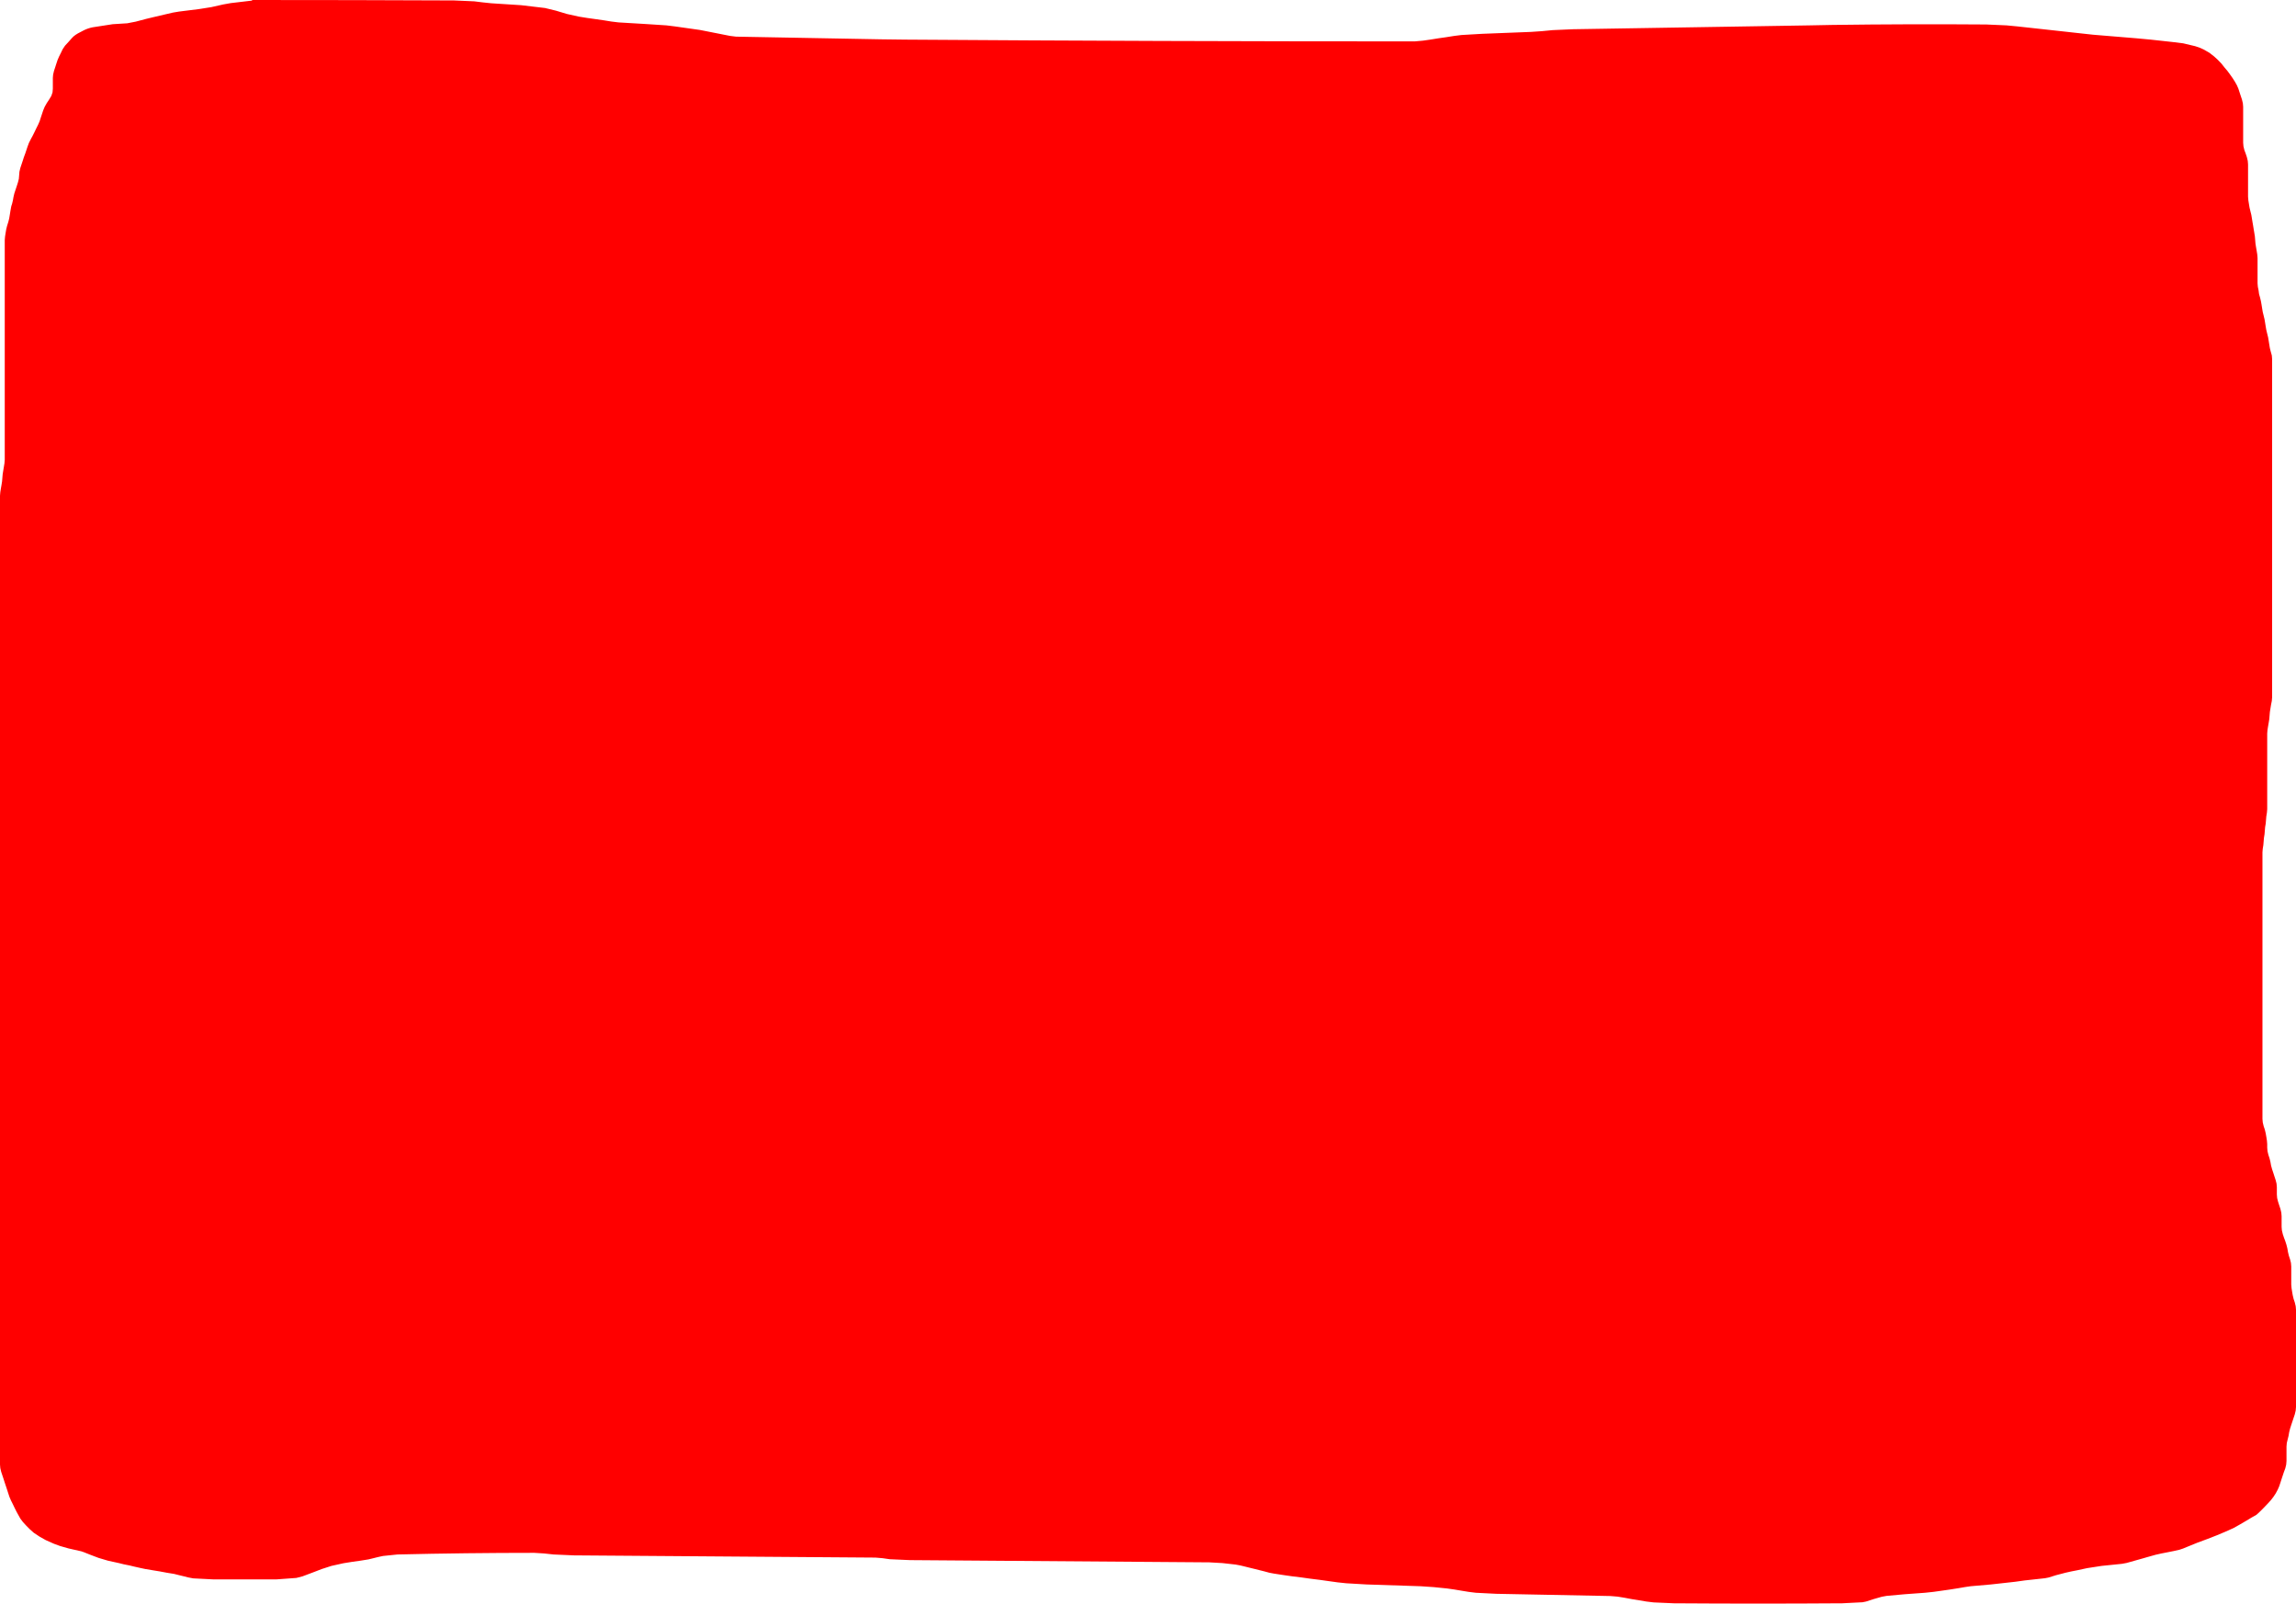 <?xml version="1.0" encoding="UTF-8" standalone="no"?>
<svg xmlns:xlink="http://www.w3.org/1999/xlink" height="540.35px" width="773.45px" xmlns="http://www.w3.org/2000/svg">
  <g transform="matrix(1.0, 0.0, 0.0, 1.0, -20.25, -33.2)">
    <path d="M735.05 45.7 L739.9 46.1 744.75 46.55 748.4 46.95 752.05 47.35 755.7 47.8 759.7 48.75 Q761.15 49.15 762.55 49.85 L764.55 51.0 766.15 52.25 767.4 53.4 768.6 54.65 769.5 55.8 770.6 57.1 771.45 58.25 772.3 59.45 773.1 60.7 773.8 61.95 774.3 63.1 774.7 64.35 775.1 65.55 775.5 66.75 775.8 68.0 775.9 69.2 775.9 70.4 775.9 71.6 775.9 72.8 775.9 74.05 775.9 75.25 775.9 76.45 775.9 77.7 775.9 78.9 775.9 80.1 775.9 81.3 776.0 82.5 776.3 83.75 776.75 84.95 777.15 86.15 777.45 87.4 777.55 88.6 777.55 89.8 777.55 91.05 777.55 92.25 777.55 93.45 777.55 94.65 777.55 95.9 777.55 97.1 777.55 98.3 777.55 99.5 777.65 100.7 777.85 101.95 778.05 103.15 778.35 104.4 778.65 105.6 778.85 106.8 779.05 108.05 779.25 109.2 779.45 110.45 779.65 111.65 779.85 112.9 779.95 114.1 780.05 115.3 780.25 116.55 780.45 117.7 780.65 118.95 780.75 120.15 780.75 121.35 780.75 122.6 780.75 123.8 780.75 125.0 780.75 126.2 780.75 127.45 780.75 128.65 780.85 129.85 781.1 131.1 781.25 132.25 781.6 133.5 781.9 134.75 782.1 135.9 782.3 137.15 782.5 138.35 782.8 139.55 783.1 140.8 783.3 142.0 783.5 143.25 783.7 144.4 784.0 145.65 784.3 146.85 784.5 148.05 784.7 149.3 784.9 150.5 785.2 151.7 785.55 152.95 785.65 154.15 785.65 155.35 785.65 156.55 785.65 157.8 785.65 159.0 785.65 160.2 785.65 161.4 785.65 162.65 785.65 163.85 785.65 165.05 785.65 166.25 785.65 167.5 785.65 168.7 785.65 169.9 785.65 171.15 785.65 172.35 785.65 173.55 785.65 174.75 785.65 176.0 785.65 177.2 785.65 178.4 785.65 179.6 785.65 180.85 785.65 182.05 785.65 183.25 785.65 184.5 785.65 185.7 785.65 186.9 785.65 188.1 785.65 189.35 785.65 190.55 785.65 191.75 785.65 192.95 785.65 194.2 785.65 195.4 785.65 196.6 785.65 197.85 785.65 199.05 785.65 200.25 785.65 201.45 785.65 202.7 785.65 203.9 785.65 205.1 785.65 206.3 785.65 207.55 785.65 208.75 785.65 209.95 785.65 211.2 785.65 212.4 785.65 213.6 785.65 214.8 785.65 216.05 785.65 217.25 785.65 218.45 785.65 219.65 785.65 220.9 785.65 222.1 785.65 223.3 785.65 224.55 785.65 225.75 785.65 226.95 785.65 228.15 785.65 229.4 785.65 230.6 785.65 231.8 785.65 233.0 785.65 234.25 785.65 235.45 785.65 236.65 785.65 237.9 785.65 239.1 785.65 240.3 785.65 241.5 785.65 242.75 785.65 243.95 785.65 245.15 785.65 246.35 785.65 247.6 785.65 248.8 785.65 250.0 785.65 251.25 785.65 252.45 785.65 253.65 785.65 254.85 785.65 256.1 785.65 257.3 785.65 258.5 785.65 259.7 785.65 260.95 785.65 262.15 785.65 263.35 785.65 264.6 785.65 265.8 785.65 267.0 785.65 268.2 785.55 269.4 785.3 270.65 785.1 271.85 784.9 273.1 784.8 274.3 784.7 275.5 784.5 276.75 784.3 277.9 784.1 279.15 784.0 280.35 784.0 281.55 784.0 282.8 784.0 284.0 784.0 285.2 784.0 286.4 784.0 287.65 784.0 288.85 784.0 290.05 784.0 291.3 784.0 292.5 784.0 293.7 784.0 294.9 784.0 296.15 784.0 297.35 784.0 298.55 784.0 299.75 784.0 301.0 784.0 302.2 784.0 303.4 784.0 304.65 784.0 305.85 783.9 307.05 783.7 308.3 783.6 309.5 783.5 310.7 783.3 311.9 783.2 313.1 783.1 314.3 782.9 315.55 782.8 316.75 782.7 317.95 782.5 319.2 782.4 320.4 782.4 321.6 782.4 322.85 782.4 324.05 782.4 325.25 782.4 326.45 782.4 327.7 782.4 328.9 782.4 330.1 782.4 331.35 782.4 332.55 782.4 333.75 782.4 334.95 782.4 336.2 782.4 337.4 782.4 338.6 782.4 339.8 782.4 341.05 782.4 342.25 782.4 343.45 782.4 344.7 782.4 345.9 782.4 347.1 782.4 348.3 782.4 349.55 782.4 350.75 782.4 351.95 782.4 353.15 782.4 354.4 782.4 355.6 782.4 356.8 782.4 358.05 782.4 359.25 782.4 360.45 782.4 361.65 782.4 362.9 782.4 364.1 782.4 365.3 782.4 366.5 782.4 367.75 782.4 368.95 782.4 370.15 782.4 371.4 782.4 372.6 782.4 373.8 782.4 375.0 782.4 376.25 782.4 377.45 782.4 378.65 782.4 379.85 782.4 381.1 782.4 382.3 782.4 383.5 782.4 384.75 782.4 385.95 782.4 387.15 782.4 388.35 782.4 389.6 782.4 390.8 782.4 392.0 782.4 393.2 782.4 394.45 782.4 395.65 782.4 396.85 782.4 398.1 782.4 399.3 782.4 400.5 782.4 401.7 782.4 402.95 782.4 404.15 782.4 405.35 782.4 406.55 782.4 407.8 782.4 409.0 782.4 410.2 782.5 411.4 782.8 412.65 783.2 413.85 783.5 415.1 783.7 416.25 783.9 417.5 784.0 418.7 784.0 419.9 784.1 421.1 784.4 422.35 784.8 423.55 785.1 424.8 785.3 425.95 785.65 427.2 786.05 428.4 786.45 429.65 786.85 430.85 787.15 432.05 787.25 433.25 787.25 434.5 787.25 435.7 787.35 436.9 787.65 438.1 788.05 439.35 788.45 440.55 788.75 441.8 788.85 443.0 788.85 444.2 788.85 445.4 788.85 446.6 788.95 447.8 789.25 449.05 789.65 450.25 790.1 451.45 790.5 452.7 790.8 453.9 791.0 455.1 791.3 456.35 791.7 457.55 792.0 458.75 792.1 459.95 792.1 461.2 792.1 462.4 792.1 463.6 792.1 464.8 792.1 466.05 792.2 467.25 792.4 468.5 792.6 469.65 792.9 470.9 793.3 472.1 793.6 473.35 793.7 474.55 793.7 475.75 793.7 476.95 793.7 478.15 793.7 479.4 793.7 480.6 793.7 481.8 793.7 483.05 793.7 484.25 793.7 485.45 793.7 486.65 793.7 487.9 793.7 489.1 793.7 490.3 793.7 491.5 793.7 492.75 793.7 493.95 793.7 495.15 793.7 496.4 793.7 497.6 793.7 498.8 793.7 500.0 793.7 501.25 793.7 502.45 793.7 503.65 793.7 504.85 793.7 506.1 793.7 507.3 793.6 508.5 793.3 509.75 792.9 510.95 792.5 512.15 792.1 513.35 791.7 514.6 791.4 515.8 791.2 517.0 790.9 518.2 790.6 519.45 790.5 520.65 790.5 521.85 790.5 523.1 790.5 524.3 790.5 525.5 790.4 526.7 790.1 527.95 789.65 529.15 789.25 530.35 788.85 531.55 788.45 532.8 788.05 534.0 787.55 535.15 786.85 536.45 786.05 537.65 785.15 538.8 784.0 540.05 782.8 541.3 781.6 542.5 780.75 543.3 780.35 543.65 778.75 544.55 776.75 545.75 774.7 546.95 772.65 548.1 769.85 549.35 767.0 550.55 763.8 551.8 760.55 553.0 757.35 554.3 755.65 555.0 754.45 555.4 752.45 555.85 750.45 556.25 748.4 556.65 746.4 557.1 745.15 557.45 743.55 557.9 742.35 558.25 740.75 558.7 739.5 559.05 737.9 559.5 736.65 559.85 735.05 560.15 728.2 560.85 723.35 561.6 720.1 562.3 718.05 562.7 716.05 563.15 712.8 564.0 710.4 564.75 709.15 565.0 702.3 565.75 699.05 566.2 690.95 567.1 684.1 567.7 682.05 568.0 680.05 568.35 677.2 568.8 674.4 569.2 671.55 569.6 668.7 569.9 661.85 570.4 655.8 570.95 654.15 571.25 651.35 572.05 648.9 572.85 647.65 573.1 640.8 573.45 Q612.5 573.65 584.15 573.45 L577.3 573.15 574.85 572.85 572.45 572.45 570.0 572.05 567.6 571.6 565.15 571.2 562.7 571.0 524.3 570.25 517.4 569.9 515.0 569.6 512.55 569.2 510.15 568.8 507.7 568.45 503.25 568.0 498.8 567.7 480.6 567.1 473.75 566.7 470.9 566.4 467.65 565.95 464.8 565.55 461.6 565.15 458.75 564.75 455.5 564.35 452.7 563.95 449.45 563.45 447.85 563.15 446.2 562.7 444.6 562.3 443.0 561.9 441.35 561.5 439.75 561.1 438.1 560.7 436.5 560.4 432.05 559.9 427.6 559.65 326.85 558.9 320.0 558.6 317.55 558.25 315.15 558.05 213.6 557.3 206.75 557.0 203.5 556.65 200.25 556.45 Q177.2 556.45 154.15 557.0 L149.3 557.5 147.65 557.85 146.05 558.25 144.4 558.65 141.6 559.1 138.75 559.5 135.95 559.95 131.9 560.85 128.65 561.9 125.4 563.15 122.2 564.35 120.1 564.9 113.3 565.4 92.25 565.4 85.35 565.05 83.75 564.75 82.15 564.35 80.5 563.95 78.9 563.55 76.45 563.15 74.05 562.7 71.6 562.3 69.2 561.9 67.55 561.55 65.55 561.1 63.9 560.7 61.9 560.3 60.3 559.9 58.25 559.45 56.65 559.1 53.45 558.15 50.55 557.05 48.55 556.25 47.7 555.95 43.3 554.95 40.5 554.15 38.45 553.4 35.65 552.15 33.6 551.0 31.65 549.7 30.35 548.55 29.15 547.35 28.0 546.1 27.1 544.9 26.4 543.65 25.8 542.55 25.15 541.25 24.6 540.1 23.95 538.8 23.45 537.65 23.05 536.45 22.65 535.2 22.25 534.0 21.85 532.8 21.45 531.55 21.05 530.35 20.65 529.15 20.35 527.9 20.25 526.7 20.25 525.5 20.25 524.3 20.25 523.1 20.25 521.85 20.25 520.65 20.25 519.45 20.25 518.2 20.25 517.0 20.25 515.8 20.25 514.6 20.25 513.35 20.25 512.15 20.25 510.95 20.25 509.75 20.25 508.5 20.25 507.3 20.25 506.1 20.25 504.85 20.25 503.65 20.25 502.45 20.25 501.25 20.25 500.0 20.25 498.8 20.25 497.6 20.25 496.4 20.25 495.15 20.25 493.95 20.25 492.75 20.25 491.5 20.25 490.3 20.25 489.1 20.25 487.9 20.25 486.65 20.25 485.45 20.25 484.25 20.25 483.05 20.25 481.8 20.25 480.6 20.25 479.4 20.25 478.15 20.25 476.95 20.25 475.75 20.25 474.55 20.25 473.3 20.25 472.1 20.25 470.9 20.25 469.7 20.25 468.45 20.25 467.25 20.25 466.05 20.25 464.8 20.25 463.6 20.25 462.4 20.25 461.2 20.25 459.95 20.25 458.75 20.25 457.55 20.25 456.35 20.25 455.1 20.25 453.9 20.25 452.7 20.25 451.45 20.25 450.25 20.25 449.05 20.25 447.85 20.25 446.6 20.25 445.4 20.25 444.2 20.25 443.0 20.25 441.75 20.25 440.55 20.25 439.35 20.25 438.1 20.25 436.9 20.25 435.7 20.25 434.5 20.25 433.25 20.25 432.05 20.25 430.85 20.25 429.65 20.25 428.4 20.25 427.2 20.25 426.0 20.25 424.75 20.25 423.55 20.25 422.35 20.25 421.15 20.25 419.9 20.25 418.7 20.25 417.5 20.25 416.3 20.25 415.05 20.25 413.85 20.25 412.65 20.25 411.4 20.25 410.2 20.25 409.0 20.25 407.8 20.25 406.55 20.25 405.35 20.25 404.15 20.25 402.95 20.25 401.7 20.25 400.5 20.25 399.3 20.25 398.1 20.25 396.85 20.25 395.65 20.25 394.45 20.25 393.2 20.25 392.0 20.25 390.8 20.25 389.6 20.25 388.35 20.25 387.15 20.25 385.95 20.25 384.75 20.25 383.5 20.25 382.3 20.25 381.1 20.25 379.85 20.25 378.65 20.25 377.45 20.25 376.25 20.25 375.0 20.25 373.8 20.25 372.6 20.25 371.4 20.25 370.15 20.25 368.95 20.25 367.75 20.25 366.5 20.25 365.3 20.25 364.1 20.25 362.9 20.25 361.65 20.25 360.45 20.25 359.25 20.25 358.05 20.25 356.8 20.25 355.6 20.25 354.4 20.25 353.15 20.25 351.95 20.25 350.75 20.25 349.55 20.25 348.3 20.25 347.1 20.25 345.9 20.25 344.7 20.25 343.45 20.25 342.25 20.25 341.05 20.25 339.8 20.25 338.6 20.25 337.4 20.25 336.2 20.25 334.95 20.25 333.75 20.25 332.55 20.25 331.35 20.25 330.1 20.25 328.9 20.25 327.7 20.25 326.45 20.25 325.25 20.25 324.05 20.25 322.85 20.25 321.6 20.25 320.4 20.25 319.2 20.25 318.0 20.25 316.75 20.25 315.55 20.25 314.35 20.25 313.1 20.25 311.9 20.25 310.7 20.25 309.5 20.25 308.25 20.25 307.05 20.25 305.85 20.25 304.65 20.25 303.4 20.25 302.2 20.25 301.0 20.25 299.75 20.25 298.55 20.25 297.35 20.25 296.15 20.25 294.9 20.25 293.7 20.25 292.5 20.25 291.3 20.25 290.05 20.25 288.85 20.25 287.65 20.25 286.4 20.25 285.2 20.25 284.0 20.25 282.8 20.25 281.55 20.25 280.35 20.25 279.15 20.25 277.95 20.25 276.7 20.25 275.5 20.25 274.3 20.25 273.05 20.25 271.85 20.25 270.65 20.25 269.45 20.25 268.2 20.25 267.0 20.25 265.8 20.25 264.6 20.25 263.35 20.25 262.15 20.25 260.95 20.25 259.7 20.25 258.5 20.25 257.3 20.25 256.1 20.25 254.85 20.25 253.65 20.25 252.45 20.25 251.25 20.25 250.0 20.25 248.8 20.25 247.6 20.25 246.35 20.25 245.15 20.25 243.95 20.25 242.75 20.25 241.5 20.25 240.3 20.25 239.1 20.25 237.9 20.25 236.65 20.25 235.45 20.25 234.25 20.25 233.0 20.25 231.8 20.25 230.6 20.25 229.4 20.25 228.15 20.25 226.95 20.25 225.75 20.25 224.55 20.25 223.3 20.25 222.1 20.25 220.9 20.25 219.65 20.25 218.45 20.25 217.25 20.25 216.05 20.25 214.8 20.25 213.6 20.25 212.4 20.25 211.2 20.25 209.95 20.25 208.75 20.25 207.55 20.25 206.3 20.25 205.1 20.25 203.9 20.25 202.7 20.25 201.45 20.25 200.25 20.35 199.05 20.55 197.8 20.75 196.65 20.95 195.4 21.05 194.2 21.15 193.0 21.35 191.75 21.55 190.55 21.75 189.3 21.85 188.1 21.85 186.9 21.85 185.7 21.85 184.5 21.85 183.25 21.85 182.05 21.85 180.85 21.85 179.6 21.85 178.4 21.85 177.2 21.85 176.0 21.85 174.75 21.85 173.55 21.85 172.35 21.85 171.15 21.85 169.9 21.85 168.7 21.85 167.5 21.85 166.25 21.85 165.05 21.85 163.85 21.85 162.65 21.85 161.4 21.85 160.2 21.85 159.0 21.85 157.8 21.85 156.55 21.85 155.35 21.85 154.15 21.85 152.9 21.85 151.7 21.85 150.5 21.85 149.3 21.85 148.05 21.85 146.85 21.85 145.65 21.85 144.45 21.85 143.2 21.85 142.0 21.85 140.8 21.85 139.55 21.85 138.35 21.85 137.15 21.85 135.95 21.85 134.7 21.85 133.5 21.85 132.3 21.85 131.1 21.85 129.85 21.85 128.65 21.85 127.45 21.85 126.2 21.85 125.0 21.85 123.8 21.85 122.6 21.85 121.35 21.85 120.15 21.85 118.95 21.85 117.75 21.85 116.5 21.85 115.3 21.85 114.1 21.95 112.9 22.15 111.65 22.35 110.45 22.65 109.25 23.05 108.0 23.35 106.8 23.55 105.6 23.75 104.35 23.95 103.2 Q24.05 102.55 24.3 101.95 L24.6 100.7 24.8 99.55 25.1 98.3 25.5 97.1 25.9 95.9 26.3 94.65 26.6 93.45 26.7 92.25 26.8 91.05 27.1 89.8 27.5 88.6 27.9 87.4 28.3 86.15 28.75 84.95 29.15 83.75 29.55 82.55 30.0 81.35 30.65 80.05 31.25 78.95 31.9 77.65 32.45 76.5 33.1 75.2 33.6 74.05 34.0 72.8 34.4 71.6 34.8 70.4 35.3 69.2 36.0 67.95 36.8 66.75 37.55 65.5 37.95 64.3 38.05 63.1 38.05 61.9 38.05 60.7 38.05 59.45 38.15 58.3 38.45 57.05 38.85 55.85 39.25 54.6 39.65 53.4 40.15 52.25 40.8 50.95 41.35 49.8 42.15 48.6 43.3 47.35 44.45 46.05 45.05 45.45 Q45.7 44.9 46.5 44.45 L48.6 43.35 Q49.95 42.7 51.45 42.4 L58.25 41.35 59.9 41.25 63.1 41.05 65.95 40.5 69.55 39.55 72.05 38.95 78.45 37.45 80.55 37.1 87.35 36.25 91.45 35.6 95.45 34.7 97.95 34.25 105.15 33.4 105.2 33.2 Q139.15 33.2 173.15 33.35 L180.0 33.65 182.85 34.0 185.7 34.3 195.8 34.95 203.85 35.9 207.55 36.8 211.2 37.9 215.25 38.8 218.05 39.25 220.9 39.65 223.7 40.05 226.15 40.45 228.6 40.75 237.85 41.3 244.75 41.75 247.6 42.1 250.4 42.5 253.25 42.9 256.05 43.3 258.1 43.7 260.1 44.1 262.15 44.5 264.15 44.9 266.2 45.3 268.2 45.55 317.15 46.45 325.25 46.55 Q411.0 47.15 496.8 47.15 L499.6 46.9 502.05 46.55 504.85 46.1 507.3 45.75 510.15 45.3 512.55 45.0 519.45 44.6 536.0 43.95 539.65 43.7 543.3 43.35 550.2 43.05 629.9 41.75 637.55 41.6 Q663.45 41.25 689.35 41.45 L696.2 41.75 699.85 42.1 703.5 42.5 707.15 42.9 710.8 43.3 714.45 43.7 718.05 44.1 721.7 44.5 725.35 44.9 730.2 45.3 735.05 45.7" fill="#ff0000" fill-rule="evenodd" stroke="none"/>
  </g>
</svg>
